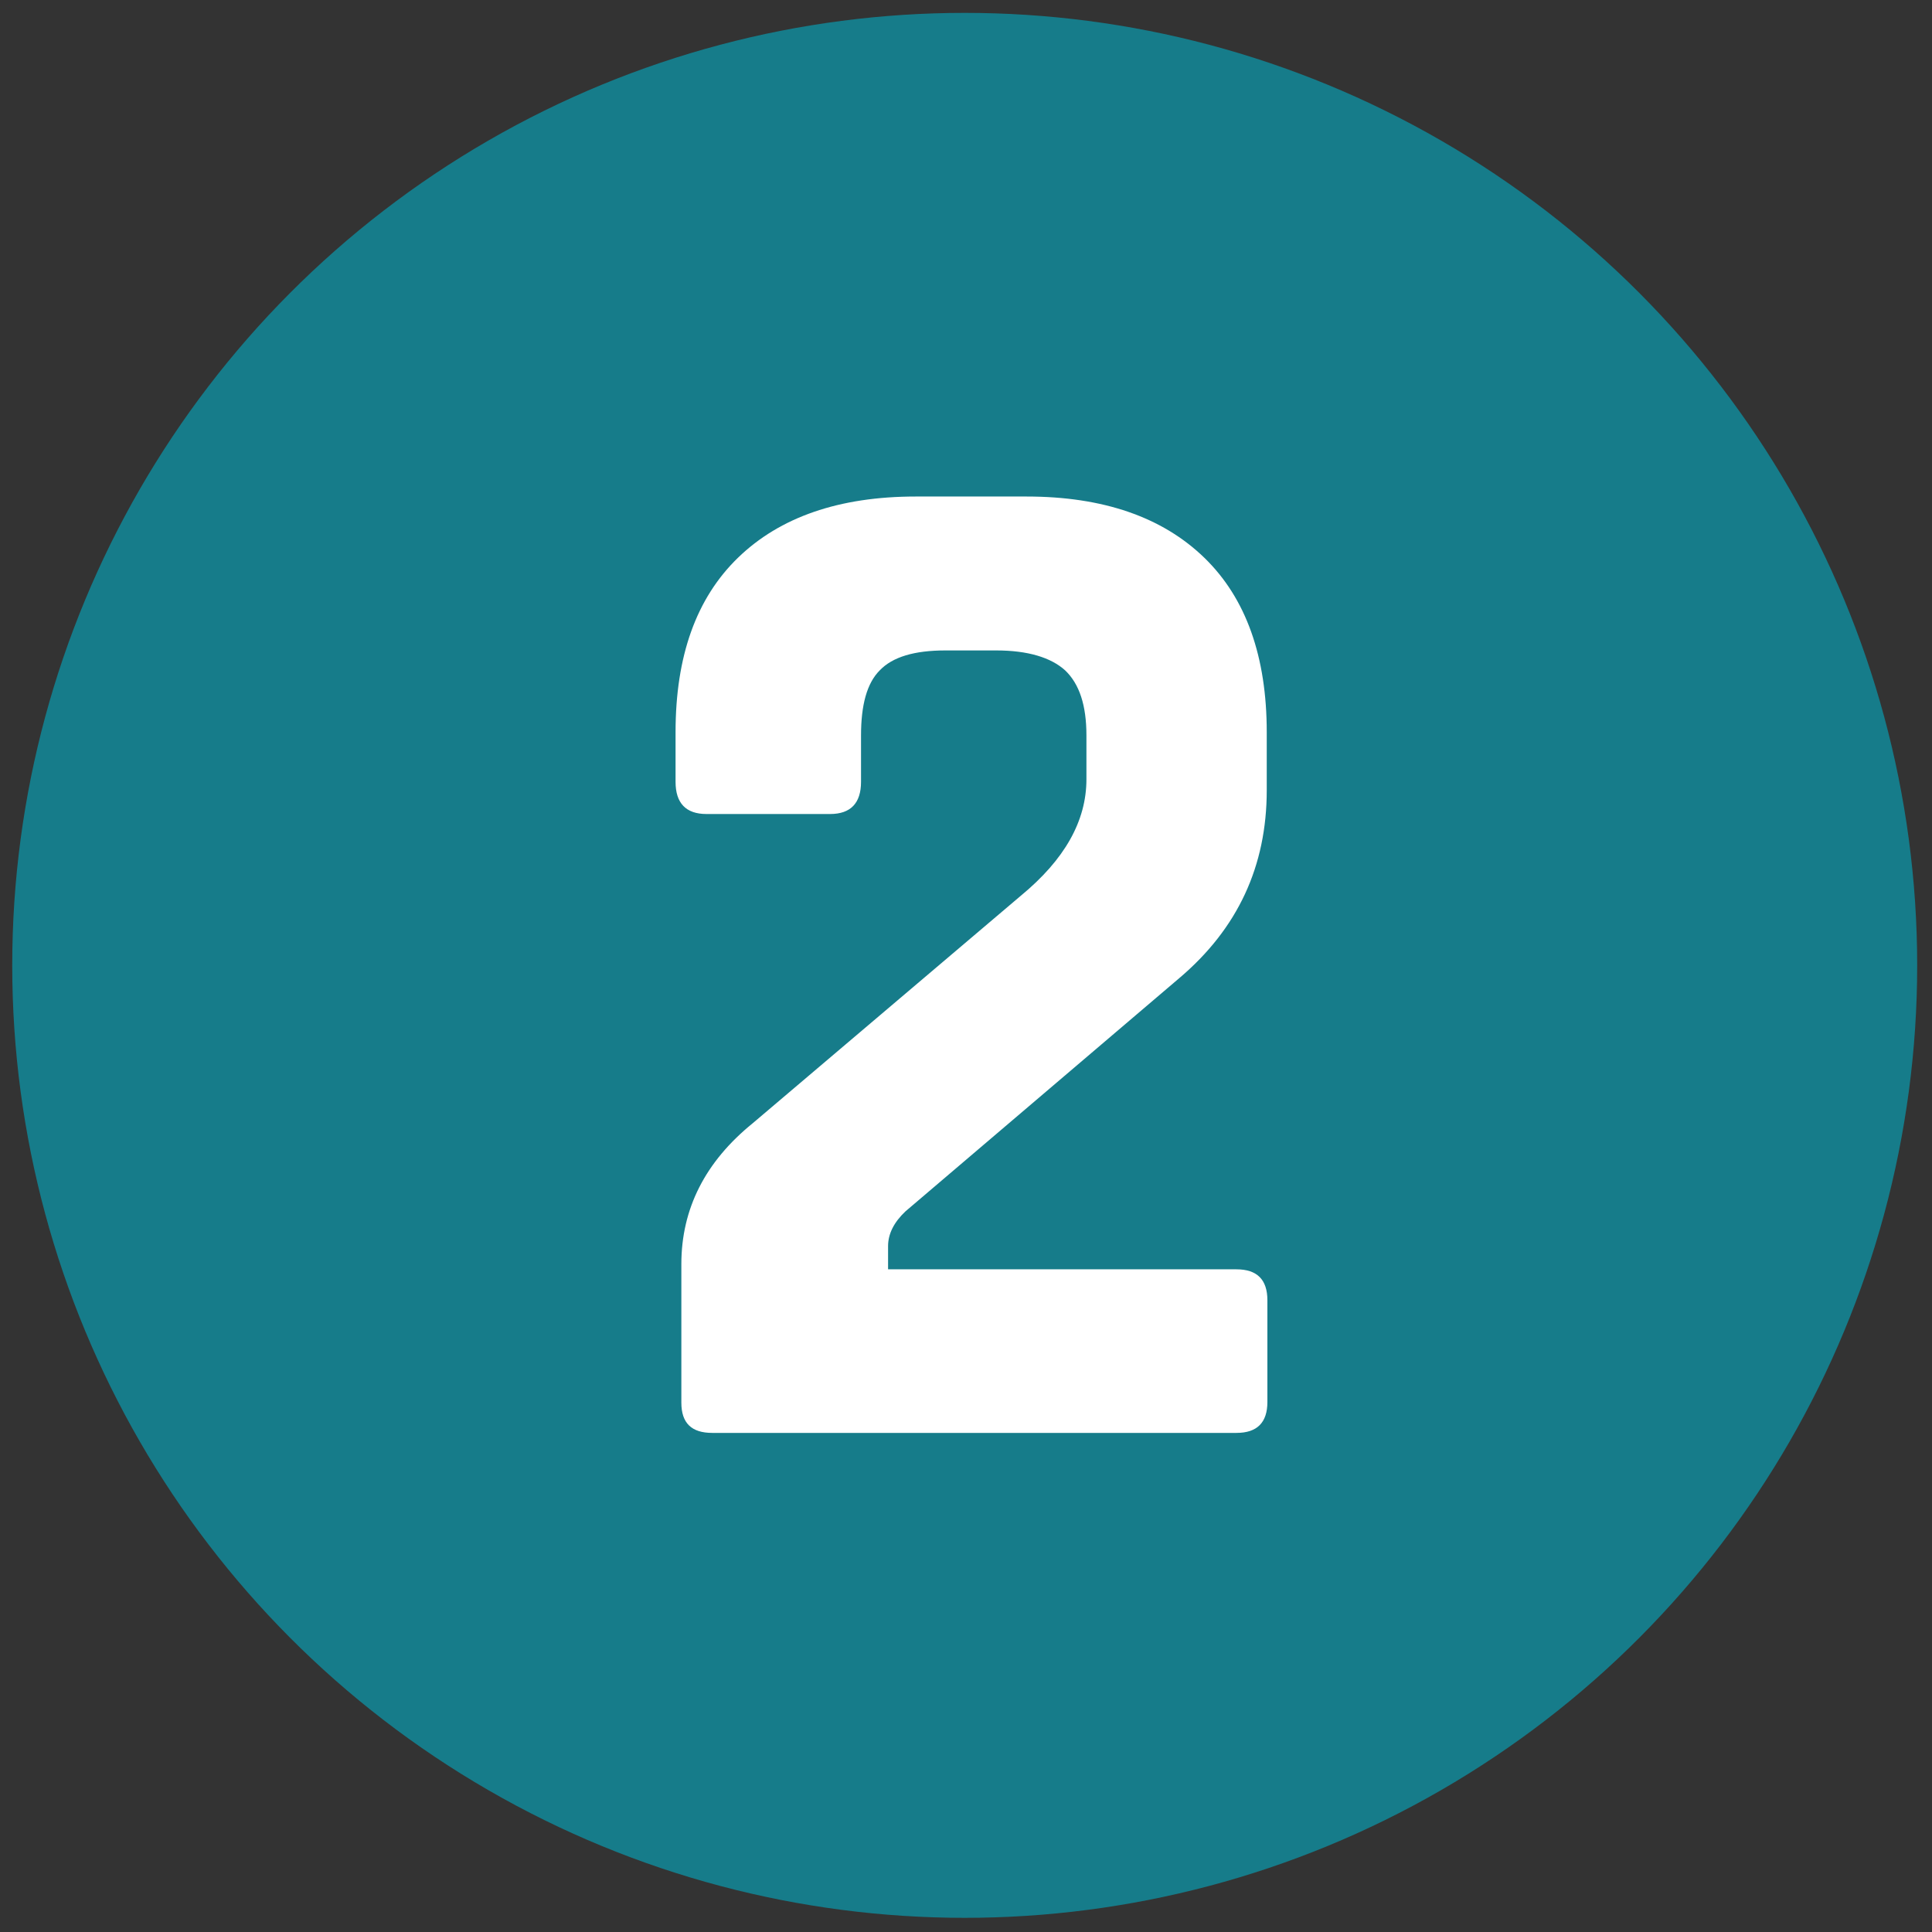 <?xml version="1.0" encoding="utf-8"?>
<!-- Generator: Adobe Illustrator 25.0.0, SVG Export Plug-In . SVG Version: 6.00 Build 0)  -->
<svg version="1.1" id="Calque_1" xmlns="http://www.w3.org/2000/svg" xmlns:xlink="http://www.w3.org/1999/xlink" x="0px" y="0px"
	 viewBox="0 0 300 300" enable-background="new 0 0 300 300" xml:space="preserve">
<rect x="0" y="0" width="300" height="300" fill="#333333" stroke="none"/>
<circle fill="#167C8A" cx="149.8" cy="149.9" r="147.9"/>
<path fill="#FFFFFF" d="M105.8,217.8v-21.5c0-8.6,3.7-15.9,11.1-21.9l41.6-35.3c6.8-5.6,10.2-11.6,10.2-18.1v-6.8
	c0-4.7-1.1-8-3.3-10.1c-2.2-2-5.8-3.1-10.7-3.1h-7.9c-4.8,0-8.2,1-10.2,3.1c-2,2-2.9,5.4-2.9,10.1v7.2c0,3.3-1.6,5-4.8,5h-19.2
	c-3.2,0-4.8-1.7-4.8-5v-7.7c0-11.8,3.2-20.8,9.7-27.1c6.5-6.3,15.7-9.5,27.6-9.5h17.2c11.9,0,21.1,3.2,27.6,9.5
	c6.5,6.3,9.7,15.4,9.7,27.1v9c0,11.8-4.5,21.5-13.6,29.2l-42.5,36.2c-1.8,1.7-2.7,3.5-2.7,5.4v3.6H192c3.2,0,4.8,1.6,4.8,4.8v15.8
	c0,3.2-1.6,4.8-4.8,4.8h-81.4C107.4,222.5,105.8,221,105.8,217.8z"/>
</svg>
